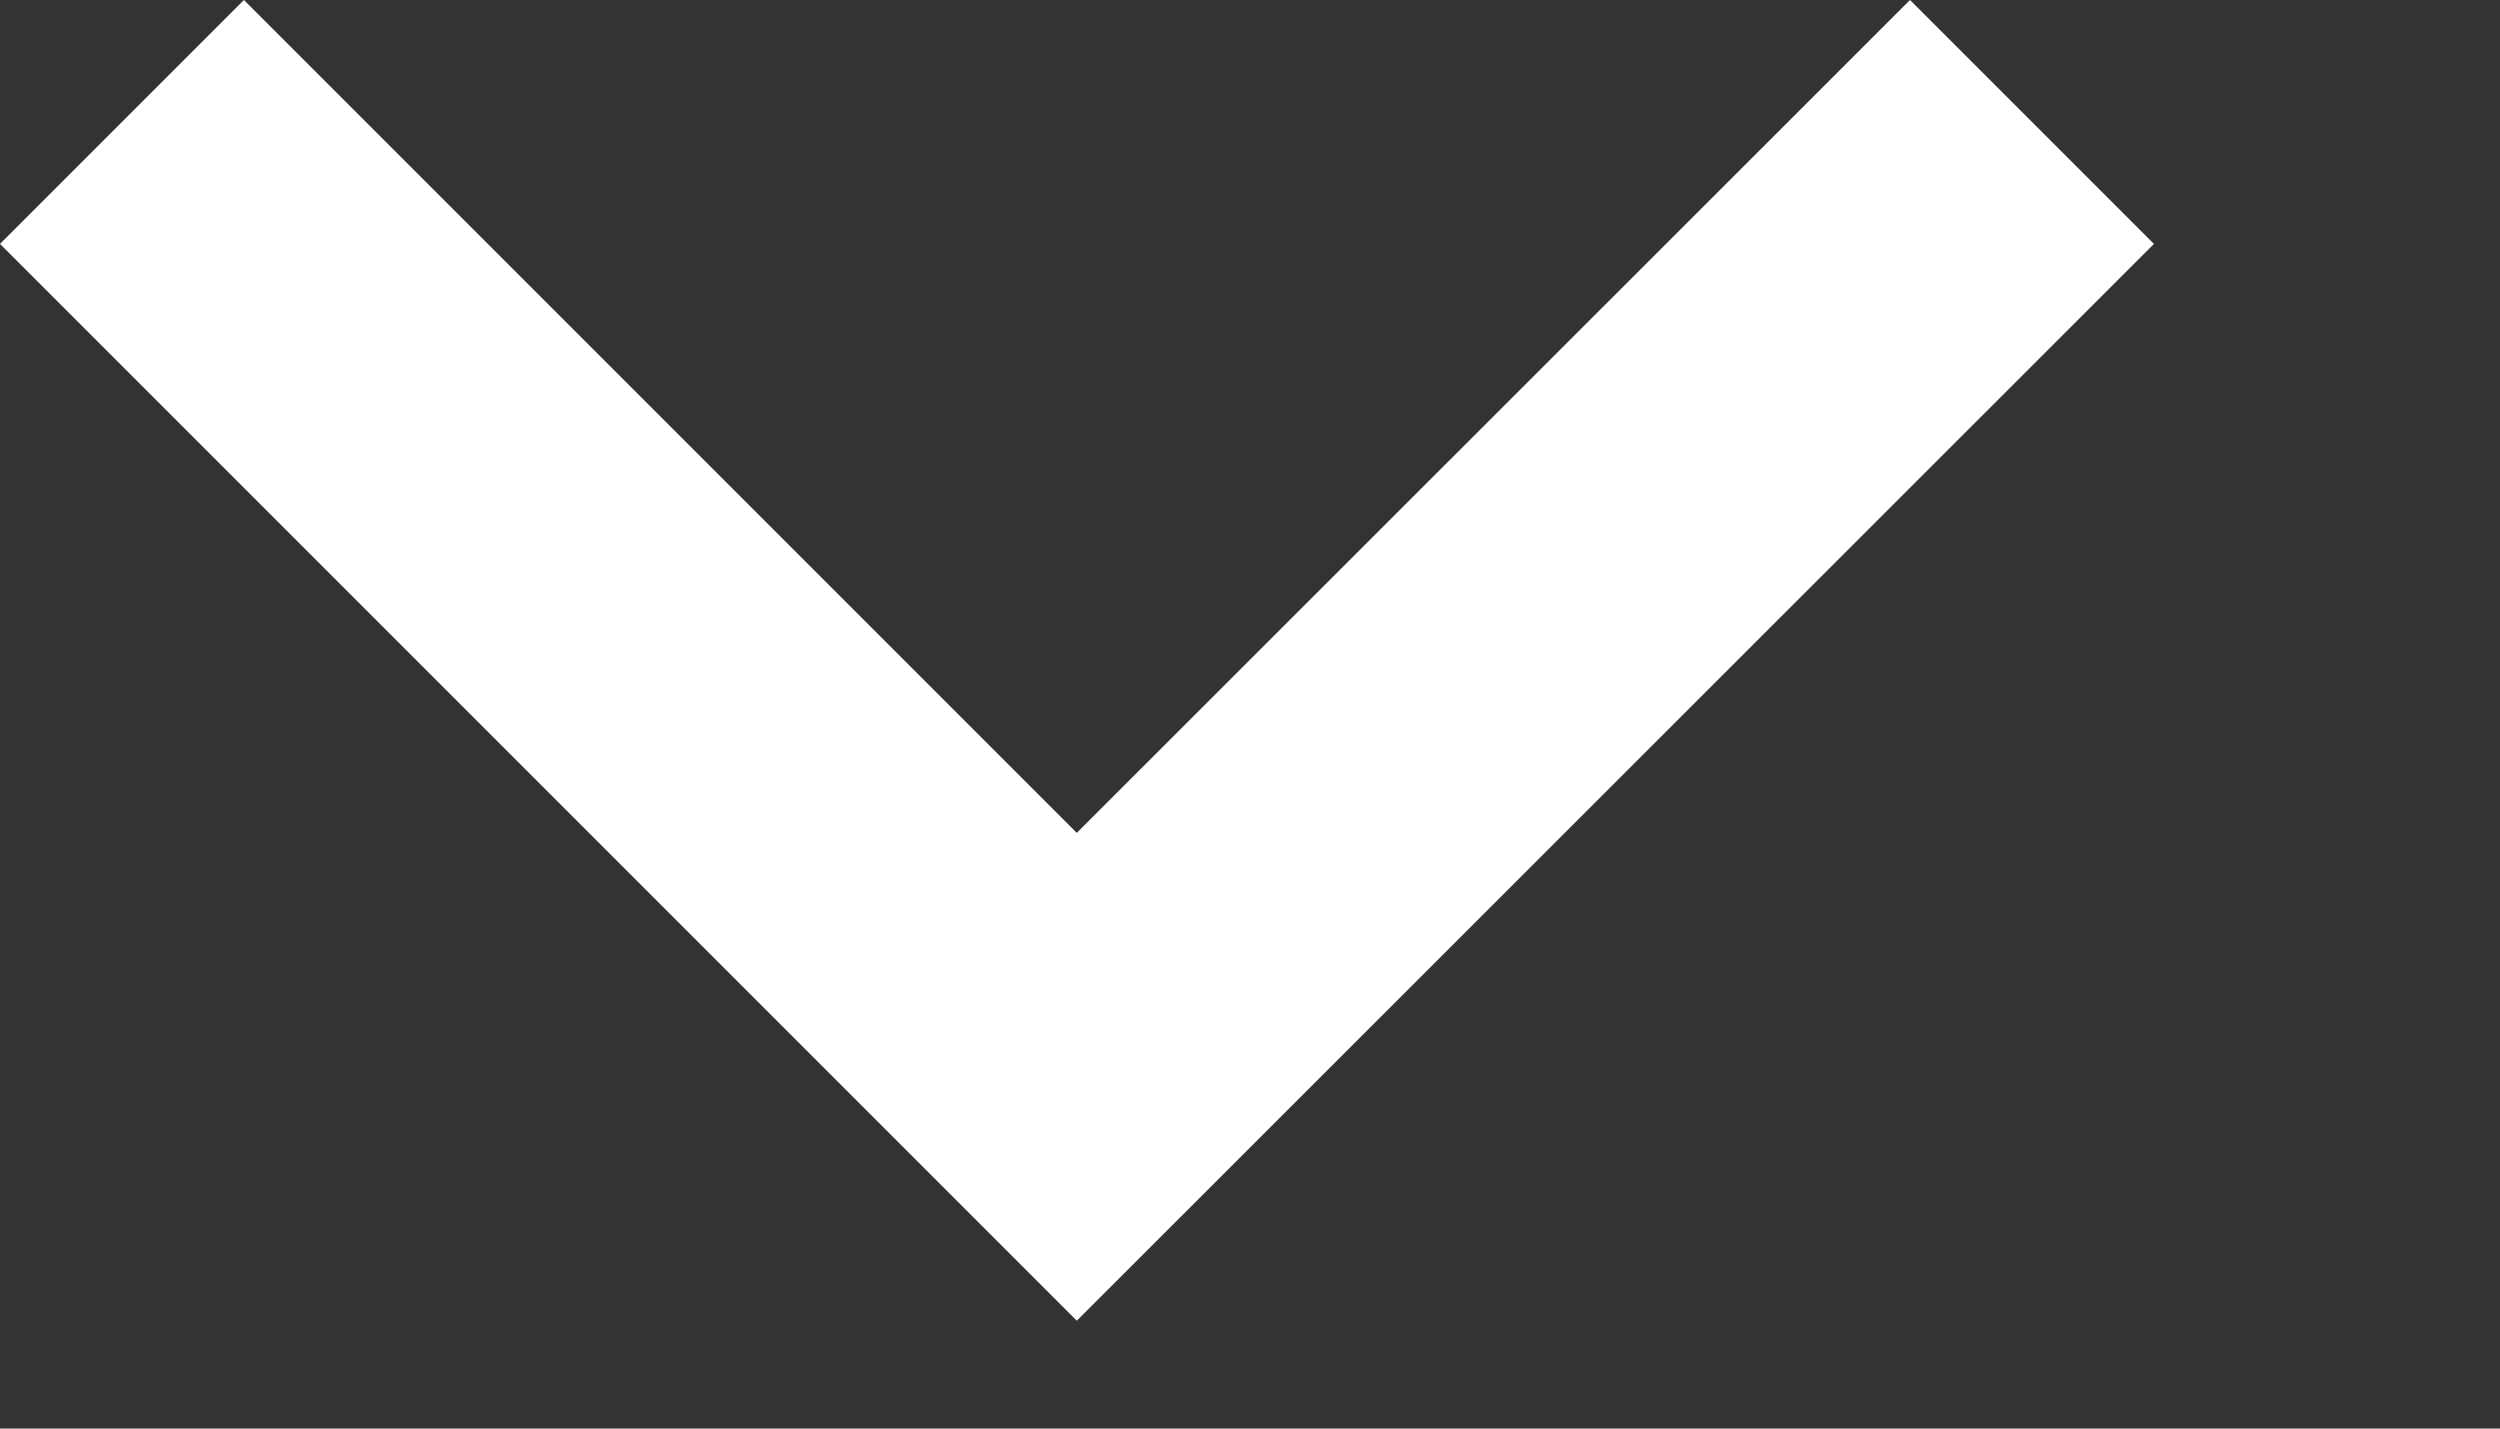<?xml version="1.0" encoding="utf-8"?>
<svg xmlns="http://www.w3.org/2000/svg" fill="none" height="100%" overflow="visible" preserveAspectRatio="none" style="display: block;" viewBox="0 0 7 4" width="100%">
<rect x="0" y="0" width="7" height="4" fill="#333333" stroke="none"/>
<path d="M3.015 3.698L0 0.683L0.683 0L3.015 2.332L5.348 0L6.031 0.683L3.015 3.698Z" fill="white" id="vector"/>
</svg>